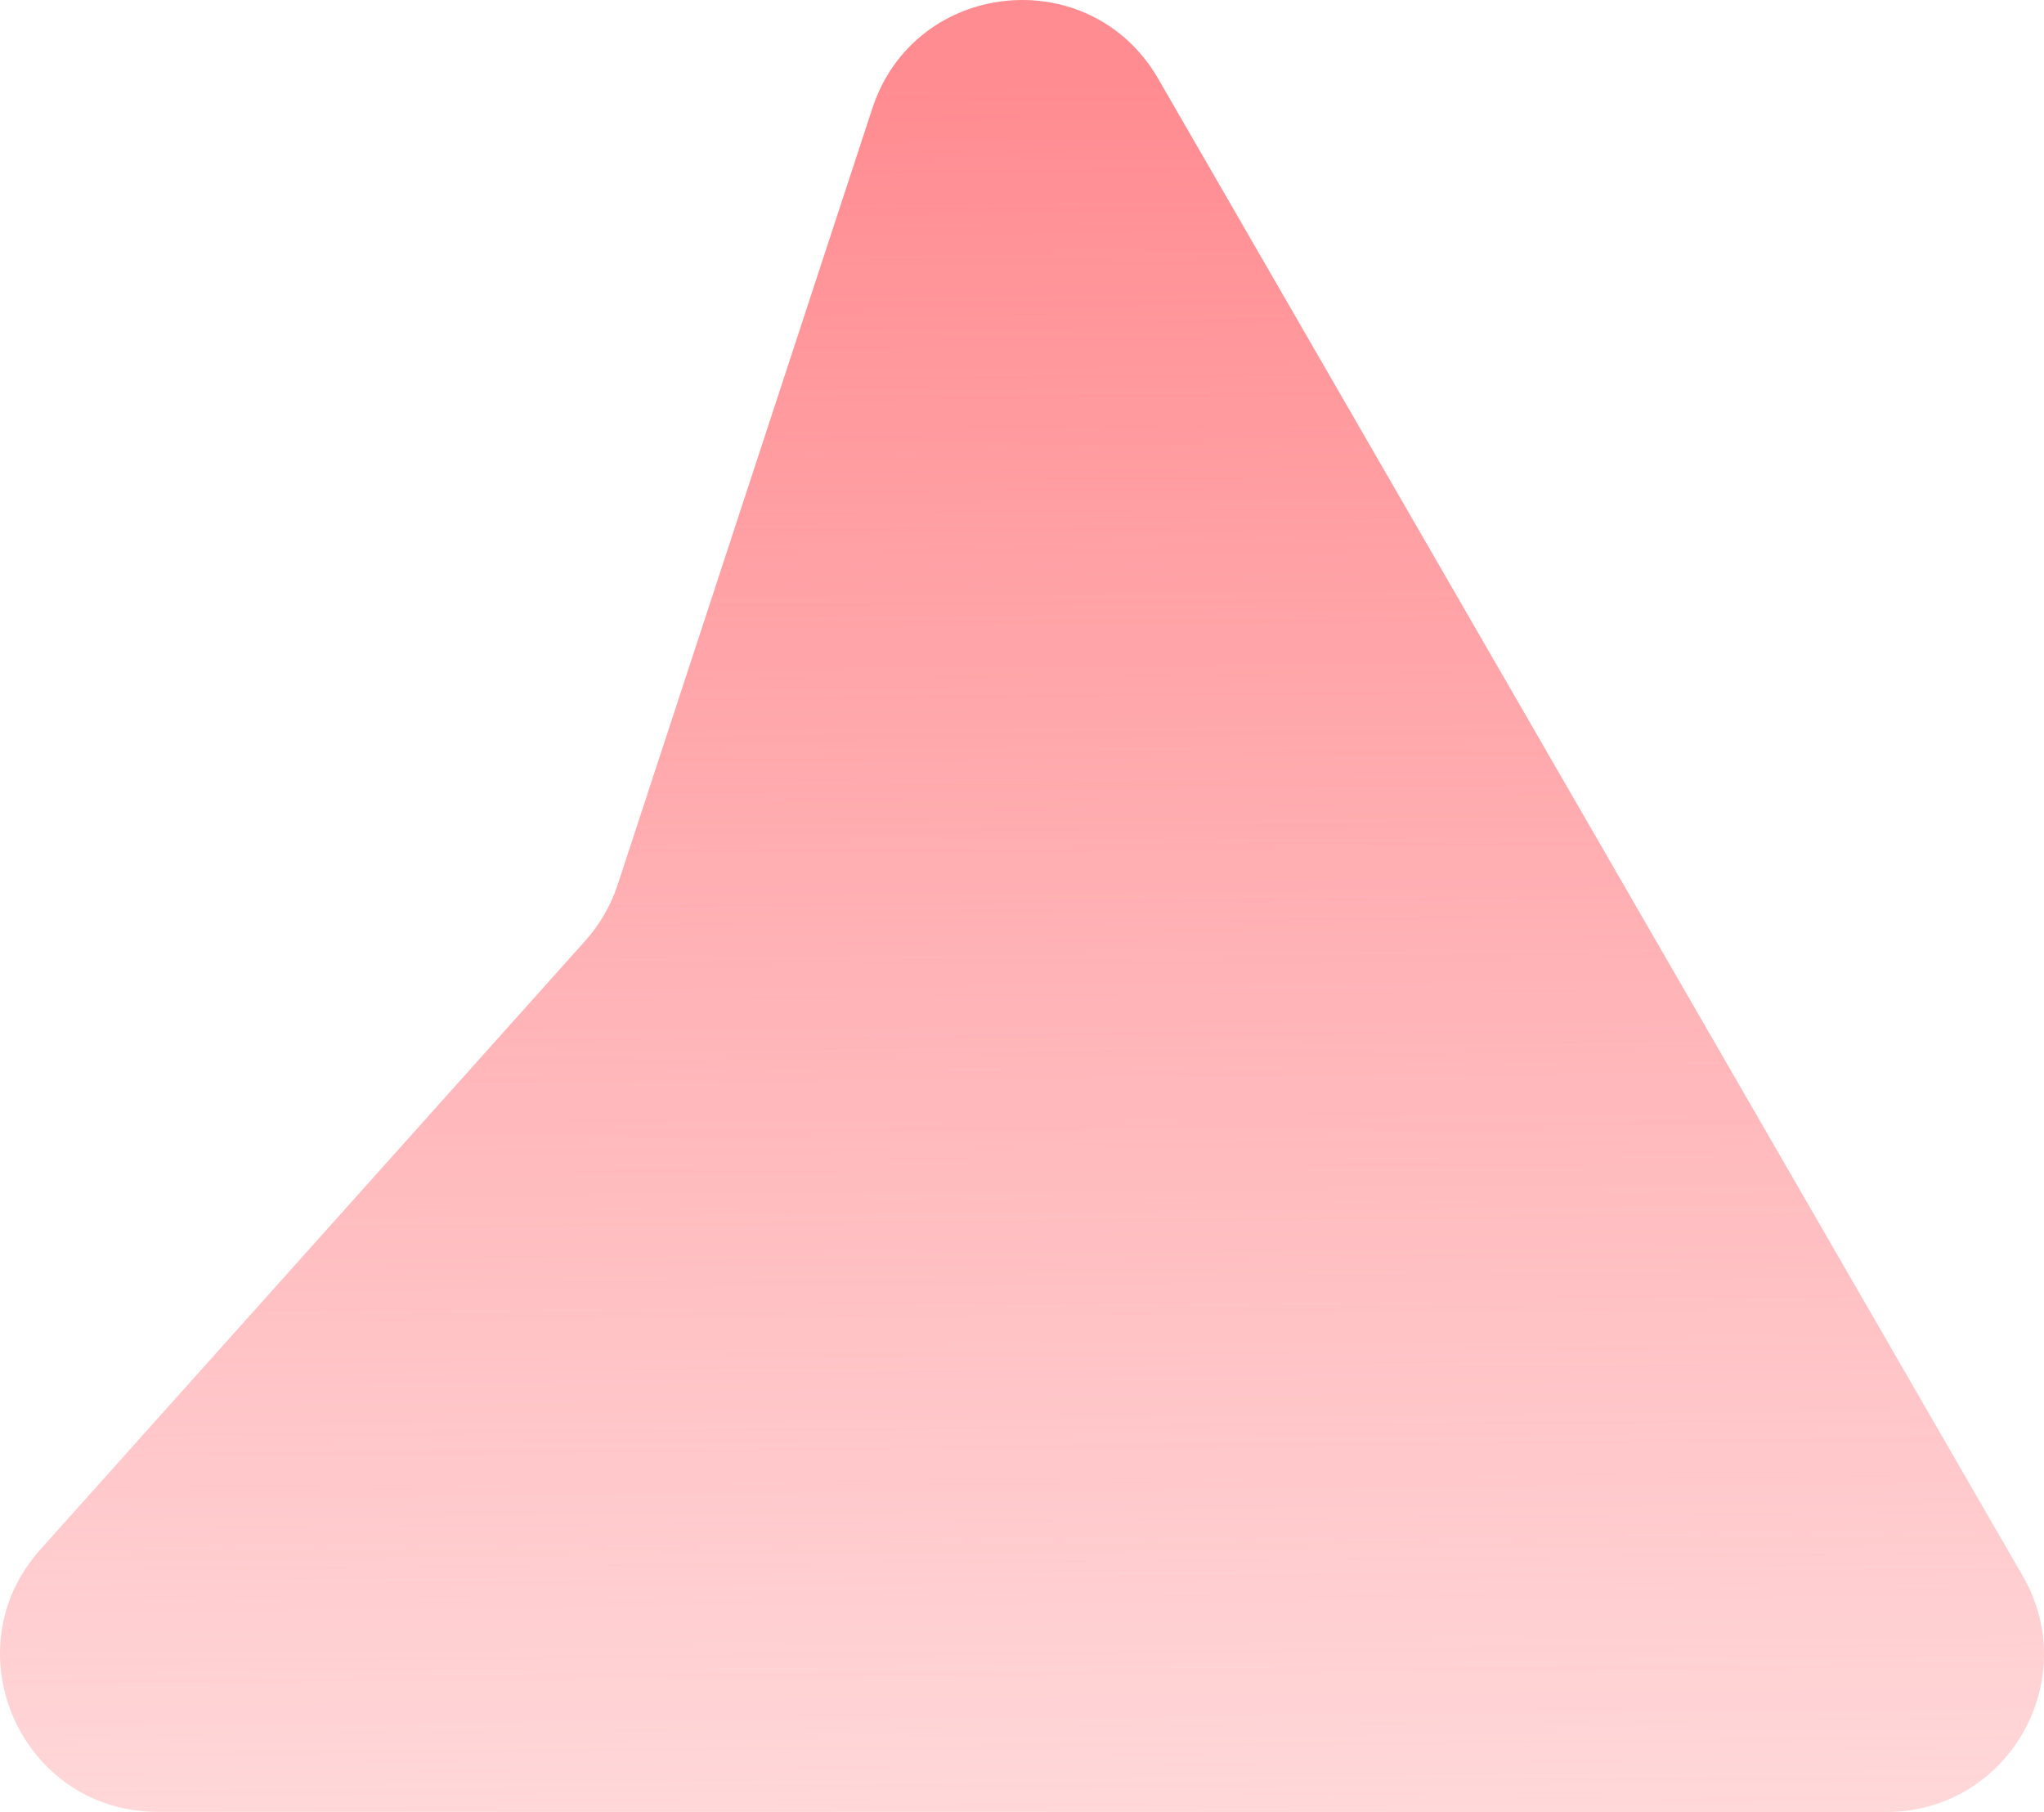 <?xml version="1.0" encoding="UTF-8"?> <svg xmlns="http://www.w3.org/2000/svg" width="1039" height="921" viewBox="0 0 1039 921" fill="none"> <path d="M1028.16 800.952C1058.96 854.293 1020.46 920.976 958.866 920.97L80.156 920.884C10.991 920.877 -25.579 839.042 20.555 787.511L297.558 478.102C304.934 469.863 310.522 460.184 313.97 449.676L443.424 55.081C464.984 -10.638 554.14 -19.885 588.729 40.01L1028.16 800.952Z" fill="url(#paint0_linear_2312_1437)"></path> <defs> <linearGradient id="paint0_linear_2312_1437" x1="527.863" y1="43.151" x2="539.663" y2="1377.65" gradientUnits="userSpaceOnUse"> <stop stop-color="#FF8C91"></stop> <stop offset="1" stop-color="#FF8C91" stop-opacity="0"></stop> </linearGradient> </defs> </svg> 